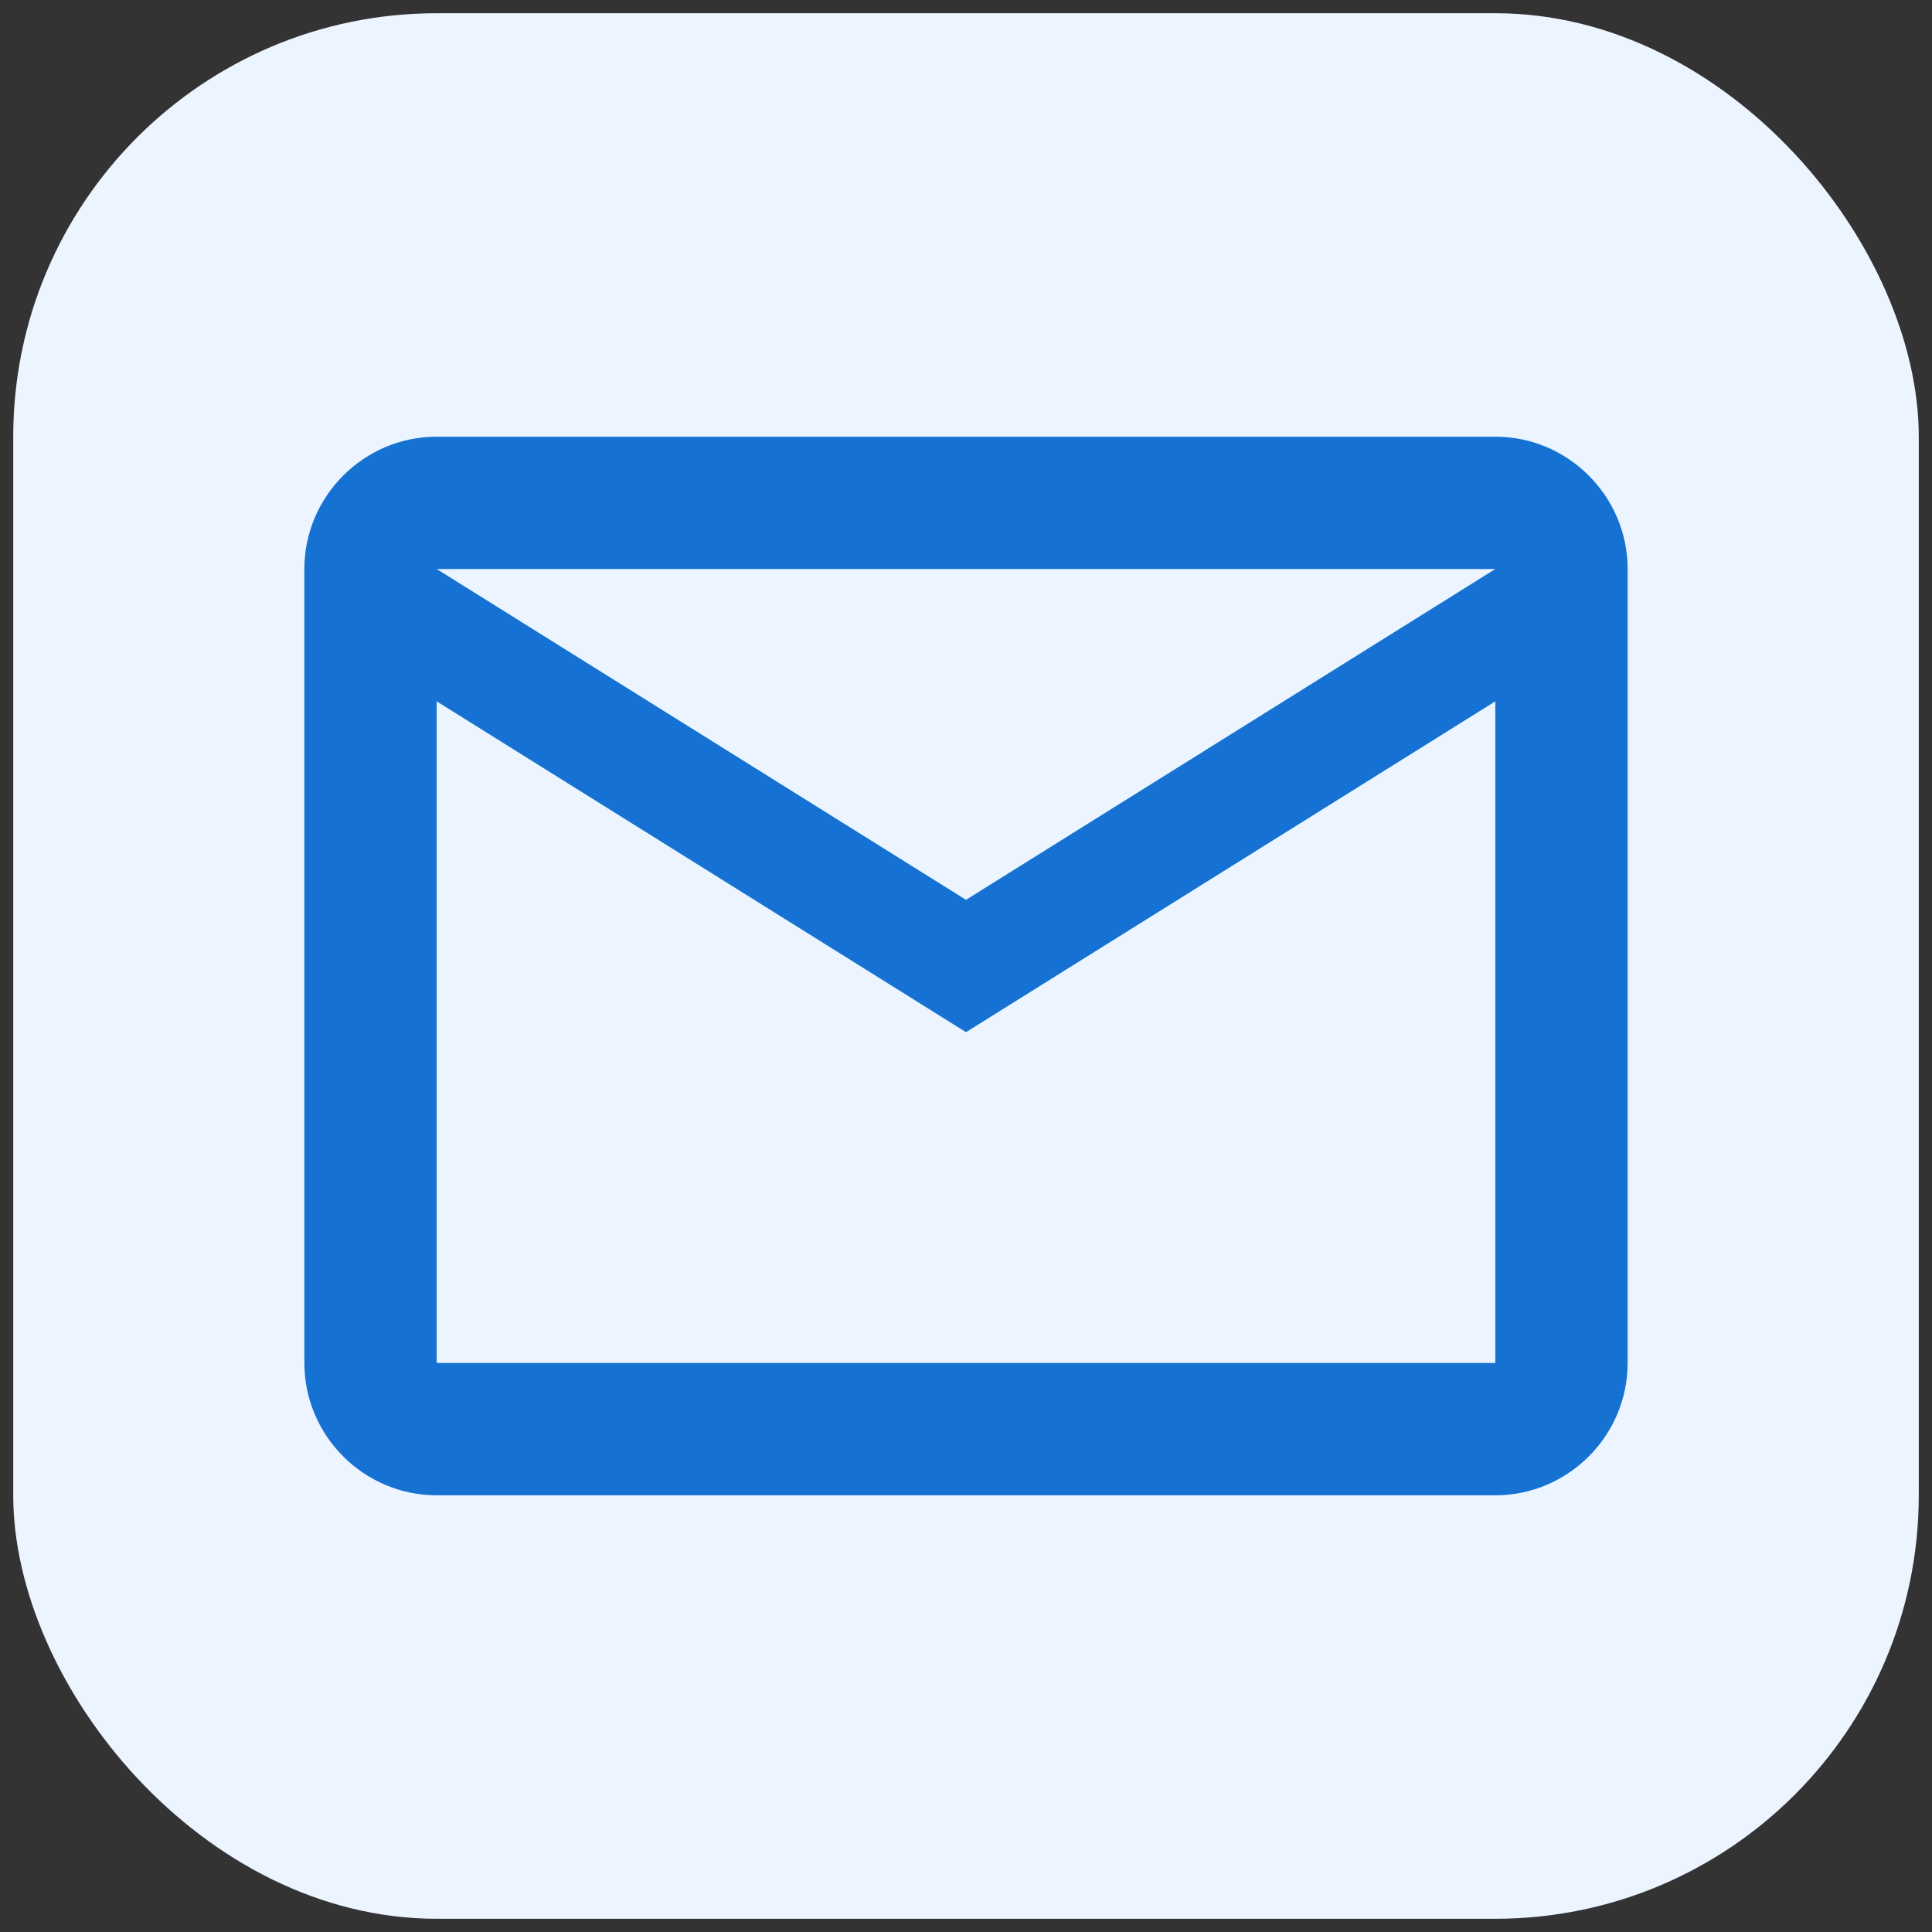<svg width="73" height="73" viewBox="0 0 73 73" fill="none" xmlns="http://www.w3.org/2000/svg">
<rect x="0" y="0" width="73" height="73" fill="#333333" stroke="none"/>
<g clip-path="url(#clip0_888_4917)">
<rect x="0.5" y="0.5" width="72" height="72" rx="16" fill="#ECF5FF"/>
<path d="M61.5 21.5C61.5 18.75 59.25 16.5 56.5 16.5H16.5C13.75 16.5 11.5 18.75 11.5 21.5V51.5C11.5 54.25 13.75 56.5 16.5 56.5H56.5C59.25 56.5 61.5 54.25 61.5 51.5V21.5ZM56.5 21.5L36.5 34L16.5 21.5H56.5ZM56.5 51.5H16.5V26.5L36.5 39L56.5 26.5V51.5Z" fill="#1572D3"/>
</g>
<defs>
<clipPath id="clip0_888_4917">
<rect x="0.5" y="0.5" width="72" height="72" rx="16" fill="white"/>
</clipPath>
</defs>
</svg>
